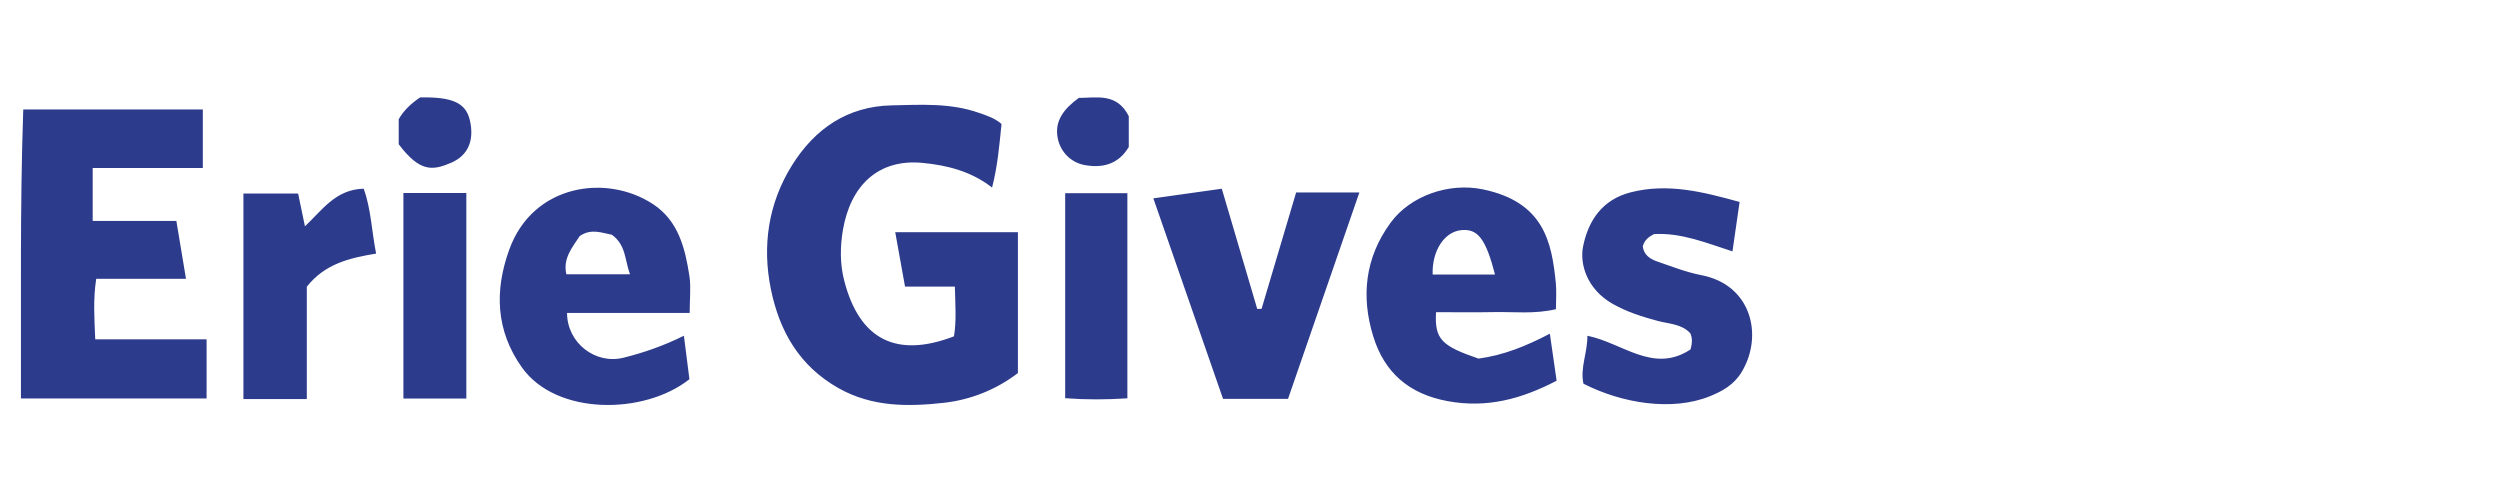 <?xml version="1.0" encoding="UTF-8"?>
<svg id="Layer_1" data-name="Layer 1" xmlns="http://www.w3.org/2000/svg" viewBox="0 0 634 127.205">
  <defs>
    <style>
      .cls-1 {
        fill: #2c3b8c;
      }
    </style>
  </defs>
  <path class="cls-1" d="M253.991,31.448c-.552,5.217-.957,10.543-2.4,16.12-5.243-4.123-11.404-5.662-17.62-6.259-11.326-1.09-18.282,5.82-20.2,16.974-.703,4.098-.793,8.546.303,12.814,3.843,14.971,13.168,19.834,27.853,14.196.66-3.931.327-7.992.231-12.612h-12.643l-2.484-13.802h31.111v35.727c-5.437,4.16-11.901,6.764-18.703,7.539-9.029,1.002-18.217,1.137-26.819-3.73-9.971-5.64-14.951-14.489-17.113-25.03-2.259-11.003-.681-21.798,5.339-31.455,5.773-9.26,14.045-14.973,25.302-15.21,7.416-.157,14.895-.65,22.109,1.897,1.948.687,3.919,1.265,5.734,2.831h0ZM394.59,78.411c-5.519,1.294-10.646.628-15.731.736-4.906.102-9.82.02-14.683.02-.37,6.807,1.298,8.536,10.776,11.774,6.255-.834,12.054-3.152,18.09-6.314l1.719,11.923c-8.892,4.63-17.659,7.019-27.636,5.178-9.808-1.809-16.03-7.25-18.861-16.4-3.148-10.171-2.089-20.001,4.397-28.854,5.037-6.874,14.828-10.21,23.307-8.469,15.576,3.199,17.563,13.366,18.593,23.836.2,2.048.029,4.131.029,6.57ZM379.138,69.626c-2.365-9.135-4.393-11.704-8.616-11.257-4.262.452-7.4,5.249-7.203,11.257h15.821-.002ZM441.162,51.217l-1.809,12.53c-6.517-2.089-12.898-4.767-19.883-4.387-1.333.681-2.449,1.498-2.862,3.123.249,2.146,1.842,3.201,3.655,3.827,3.696,1.273,7.381,2.733,11.196,3.467,12.761,2.457,15.772,15.37,10.231,24.558-1.948,3.23-4.859,4.861-8.107,6.169-9.583,3.857-22.272,1.774-32.025-3.201-.873-4.088,1.063-7.949,1.002-12.154,8.867,1.764,16.743,9.716,26.168,3.457.429-1.621.503-2.866-.092-4.119-2.218-2.375-5.411-2.338-8.238-3.103-3.955-1.067-7.831-2.289-11.396-4.309-6.664-3.775-8.413-10.241-7.532-14.589,1.349-6.649,4.934-11.888,12.089-13.716,9.423-2.406,18.37-.098,27.603,2.447h0ZM309.848,47.858l8.988,30.49,1.1-.035,8.767-29.504h16.032l-18.09,52.339h-16.482l-17.675-50.849,17.36-2.441ZM285.903,101.013c-5.349.345-10.38.376-15.774-.027v-51.992h15.774v52.018ZM286.259,37.266c-2.713,4.603-6.964,5.386-11.253,4.579-3.307-.623-5.985-3.17-6.733-6.643-1.002-4.646,1.737-7.747,5.306-10.372,4.62-.018,9.671-1.32,12.68,4.632v7.804h0ZM51.435,27.765v14.84h-27.93v13.43h21.222l2.437,14.664h-22.765c-.807,5.253-.466,10.092-.249,15.353h28.241v14.991H5.306c.074-24.394-.258-48.658.593-73.281h45.534l.002.002ZM174.903,79.356h-31.101c.014,7.618,7.181,13.133,14.319,11.361,5.184-1.288,10.22-3.046,15.316-5.572l1.4,11.026c-11.506,9.09-33.787,9.225-42.46-2.966-6.647-9.342-7.019-19.466-3.209-29.96,6.01-16.565,24.731-19.247,36.53-11.414,6.365,4.225,8.054,11.157,9.133,18.143.433,2.807.072,5.74.072,9.382ZM155.167,59.532c-2.432-.437-5.251-1.701-8.162.35-1.887,2.87-4.299,5.678-3.379,9.679h16.142c-1.357-3.667-.993-7.451-4.601-10.028ZM61.731,101.195v-52.114h13.873l1.731,8.313c4.38-4.107,7.78-9.366,14.897-9.542,1.868,5.131,2.011,10.695,3.15,16.455-6.858,1.13-12.994,2.616-17.575,8.401v28.486h-16.077ZM118.263,48.944v52.124h-15.96v-52.124s15.96,0,15.96,0ZM106.542,24.709c8.305-.168,11.617,1.427,12.624,5.815,1.145,4.988-.388,8.9-4.787,10.768-4.716,2.003-7.896,2.381-13.262-4.712v-6.347c1.22-2.187,3.152-4.008,5.425-5.525Z"/>
</svg>